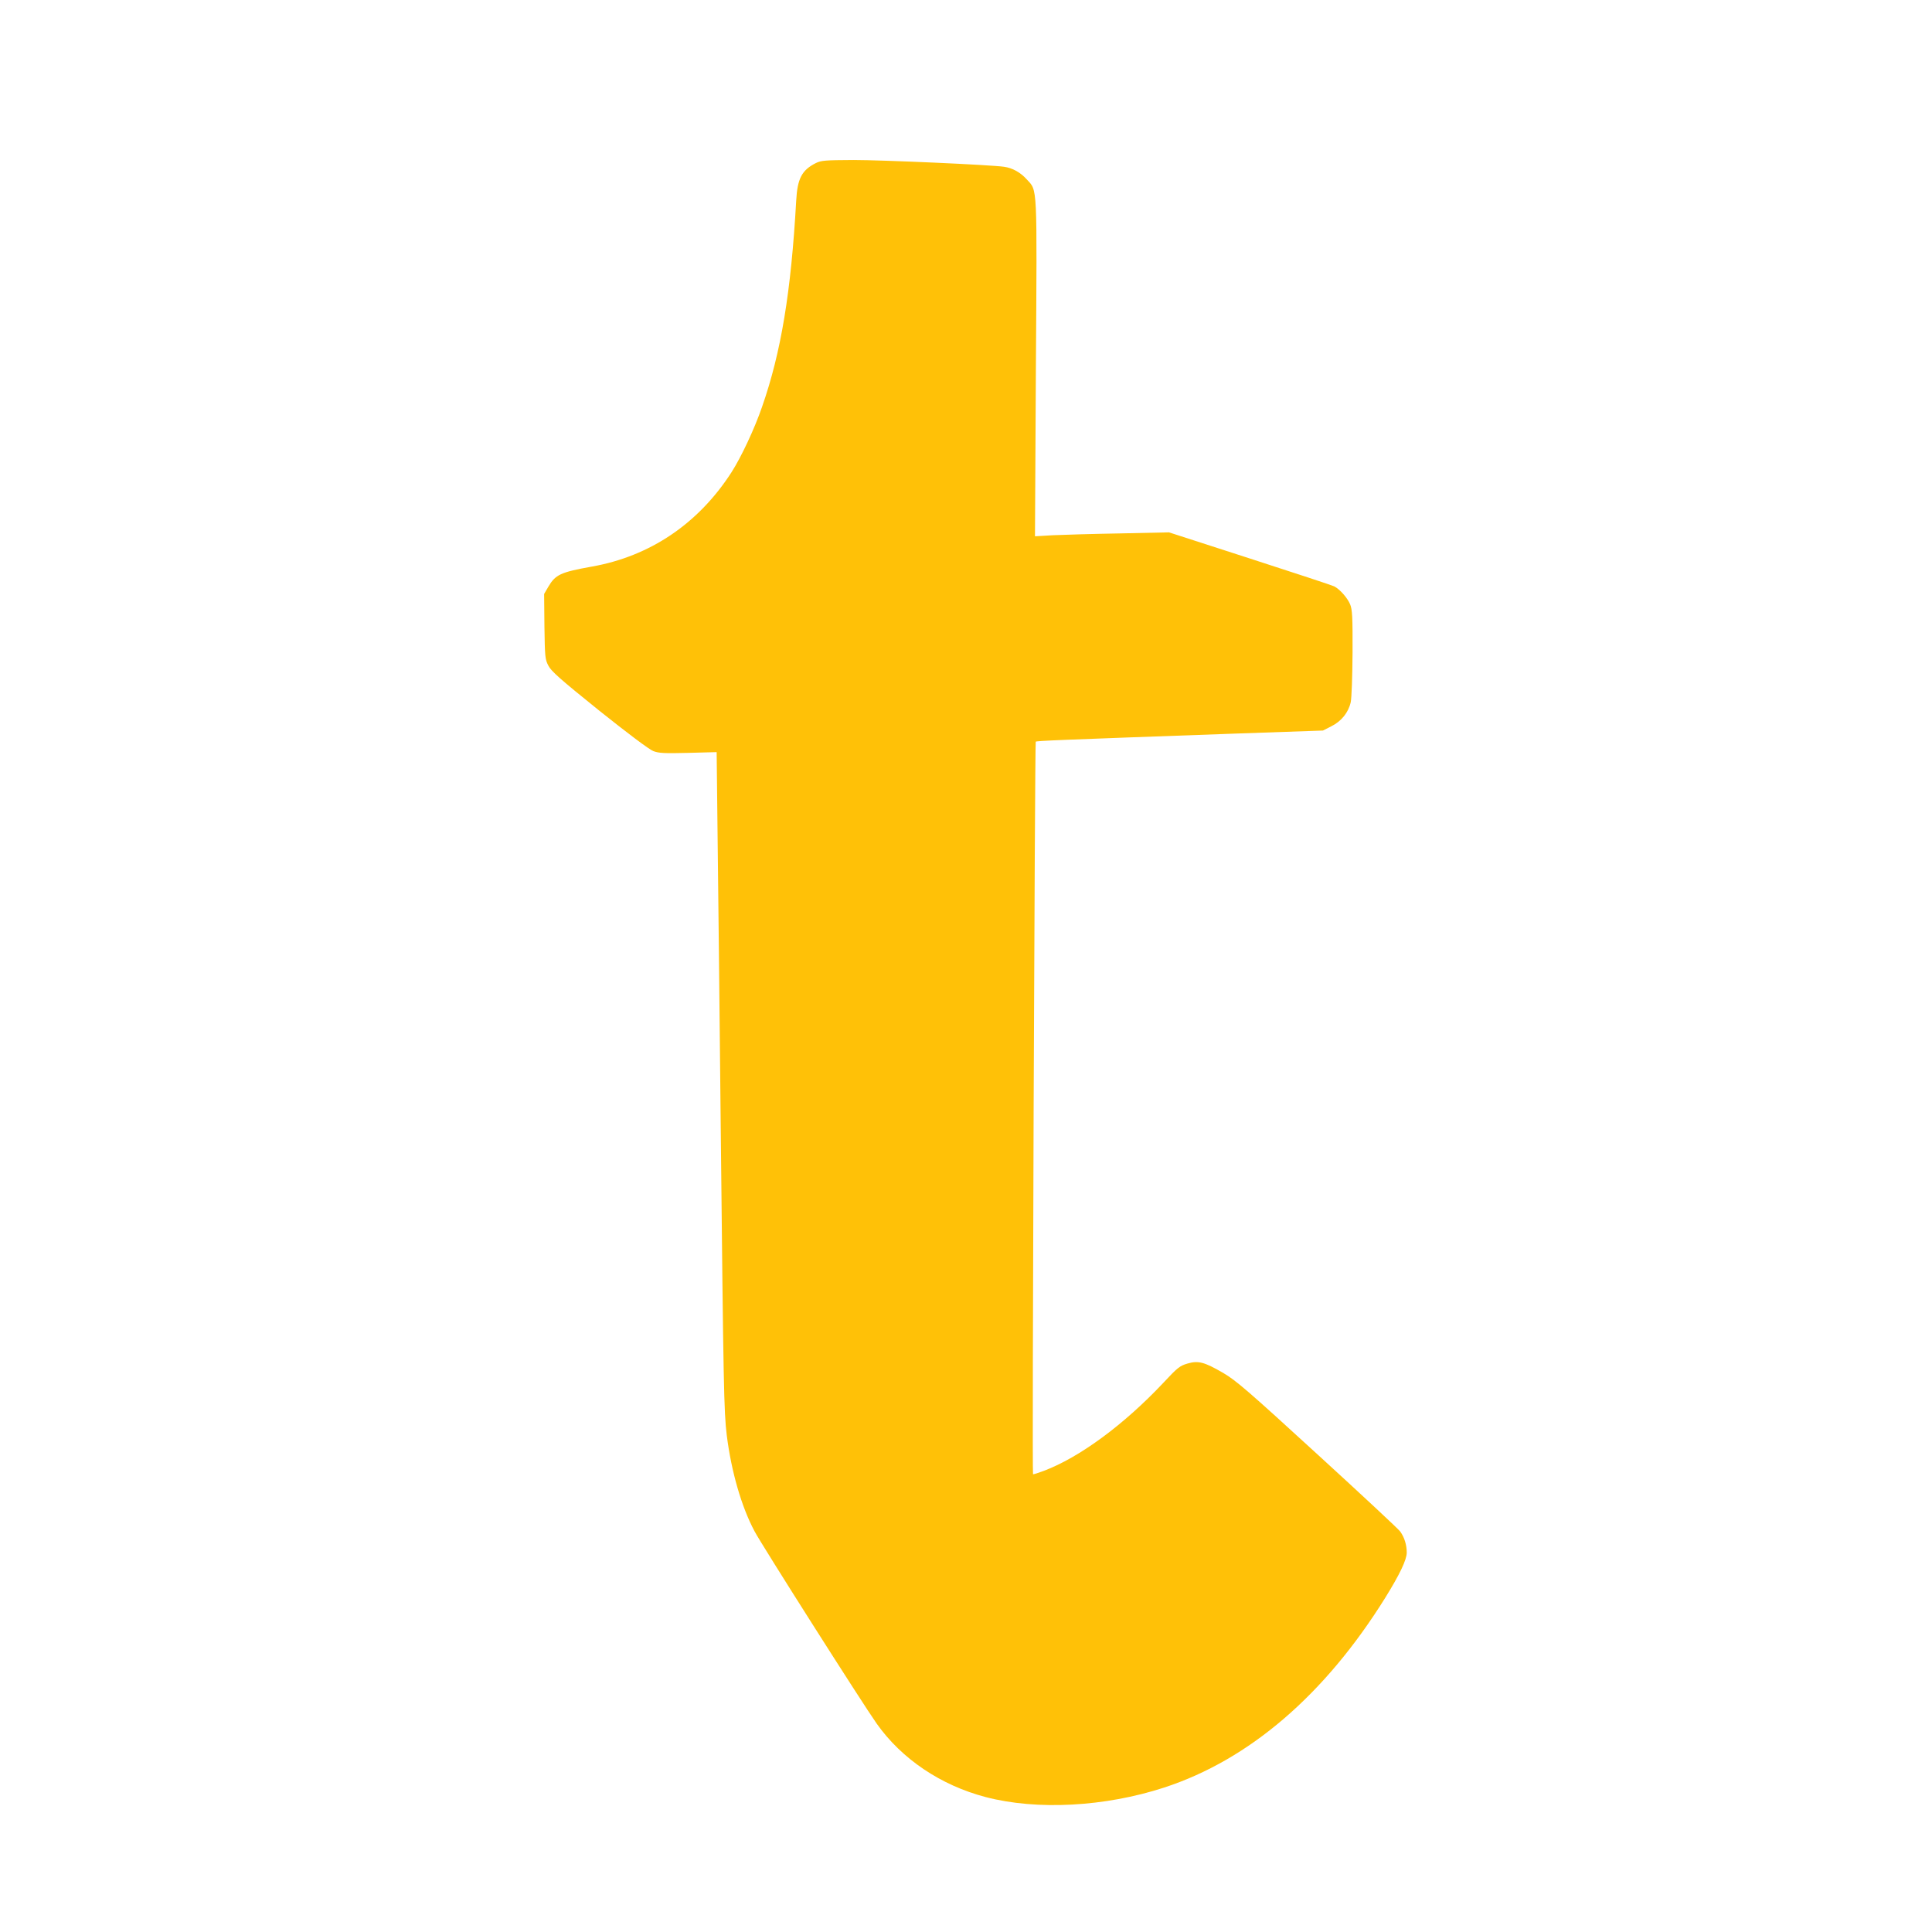<?xml version="1.0" standalone="no"?>
<!DOCTYPE svg PUBLIC "-//W3C//DTD SVG 20010904//EN"
 "http://www.w3.org/TR/2001/REC-SVG-20010904/DTD/svg10.dtd">
<svg version="1.0" xmlns="http://www.w3.org/2000/svg"
 width="1280pt" height="1280pt" viewBox="0 0 1280 1280"
 preserveAspectRatio="xMidYMid meet">
<g transform="translate(0,1280) scale(0.1,-0.1)"
fill="#ffc107" stroke="none">
<path d="M5406 11720 c-94 -47 -123 -103 -131 -250 -34 -604 -100 -1004 -226
-1365 -50 -146 -140 -337 -204 -436 -219 -339 -539 -555 -925 -623 -206 -37
-240 -53 -287 -133 l-28 -48 2 -215 c3 -201 4 -218 26 -260 19 -37 76 -88 337
-298 185 -148 333 -259 358 -268 36 -14 72 -16 231 -12 l189 5 6 -536 c4 -295
13 -1170 21 -1946 18 -1729 21 -1888 40 -2044 30 -239 97 -473 184 -636 46
-88 719 -1147 809 -1274 166 -235 425 -409 722 -487 340 -89 790 -65 1183 63
563 184 1064 614 1465 1258 96 155 142 251 142 299 0 50 -15 100 -43 139 -10
15 -257 245 -548 511 -463 424 -540 490 -625 540 -126 73 -165 83 -237 62 -51
-15 -66 -27 -161 -129 -260 -276 -554 -493 -791 -582 -37 -14 -69 -24 -71 -22
-7 6 12 4846 18 4853 7 6 125 11 1328 54 l575 20 55 28 c67 33 114 92 129 160
6 28 11 175 12 329 1 238 -2 285 -16 319 -18 43 -67 99 -105 119 -14 7 -266
90 -560 185 l-535 173 -325 -7 c-179 -3 -379 -9 -444 -12 l-119 -7 6 1110 c8
1238 11 1176 -60 1254 -42 47 -95 76 -150 84 -89 13 -805 45 -998 45 -188 -1
-214 -3 -249 -20z"/>
</g>
</svg>
